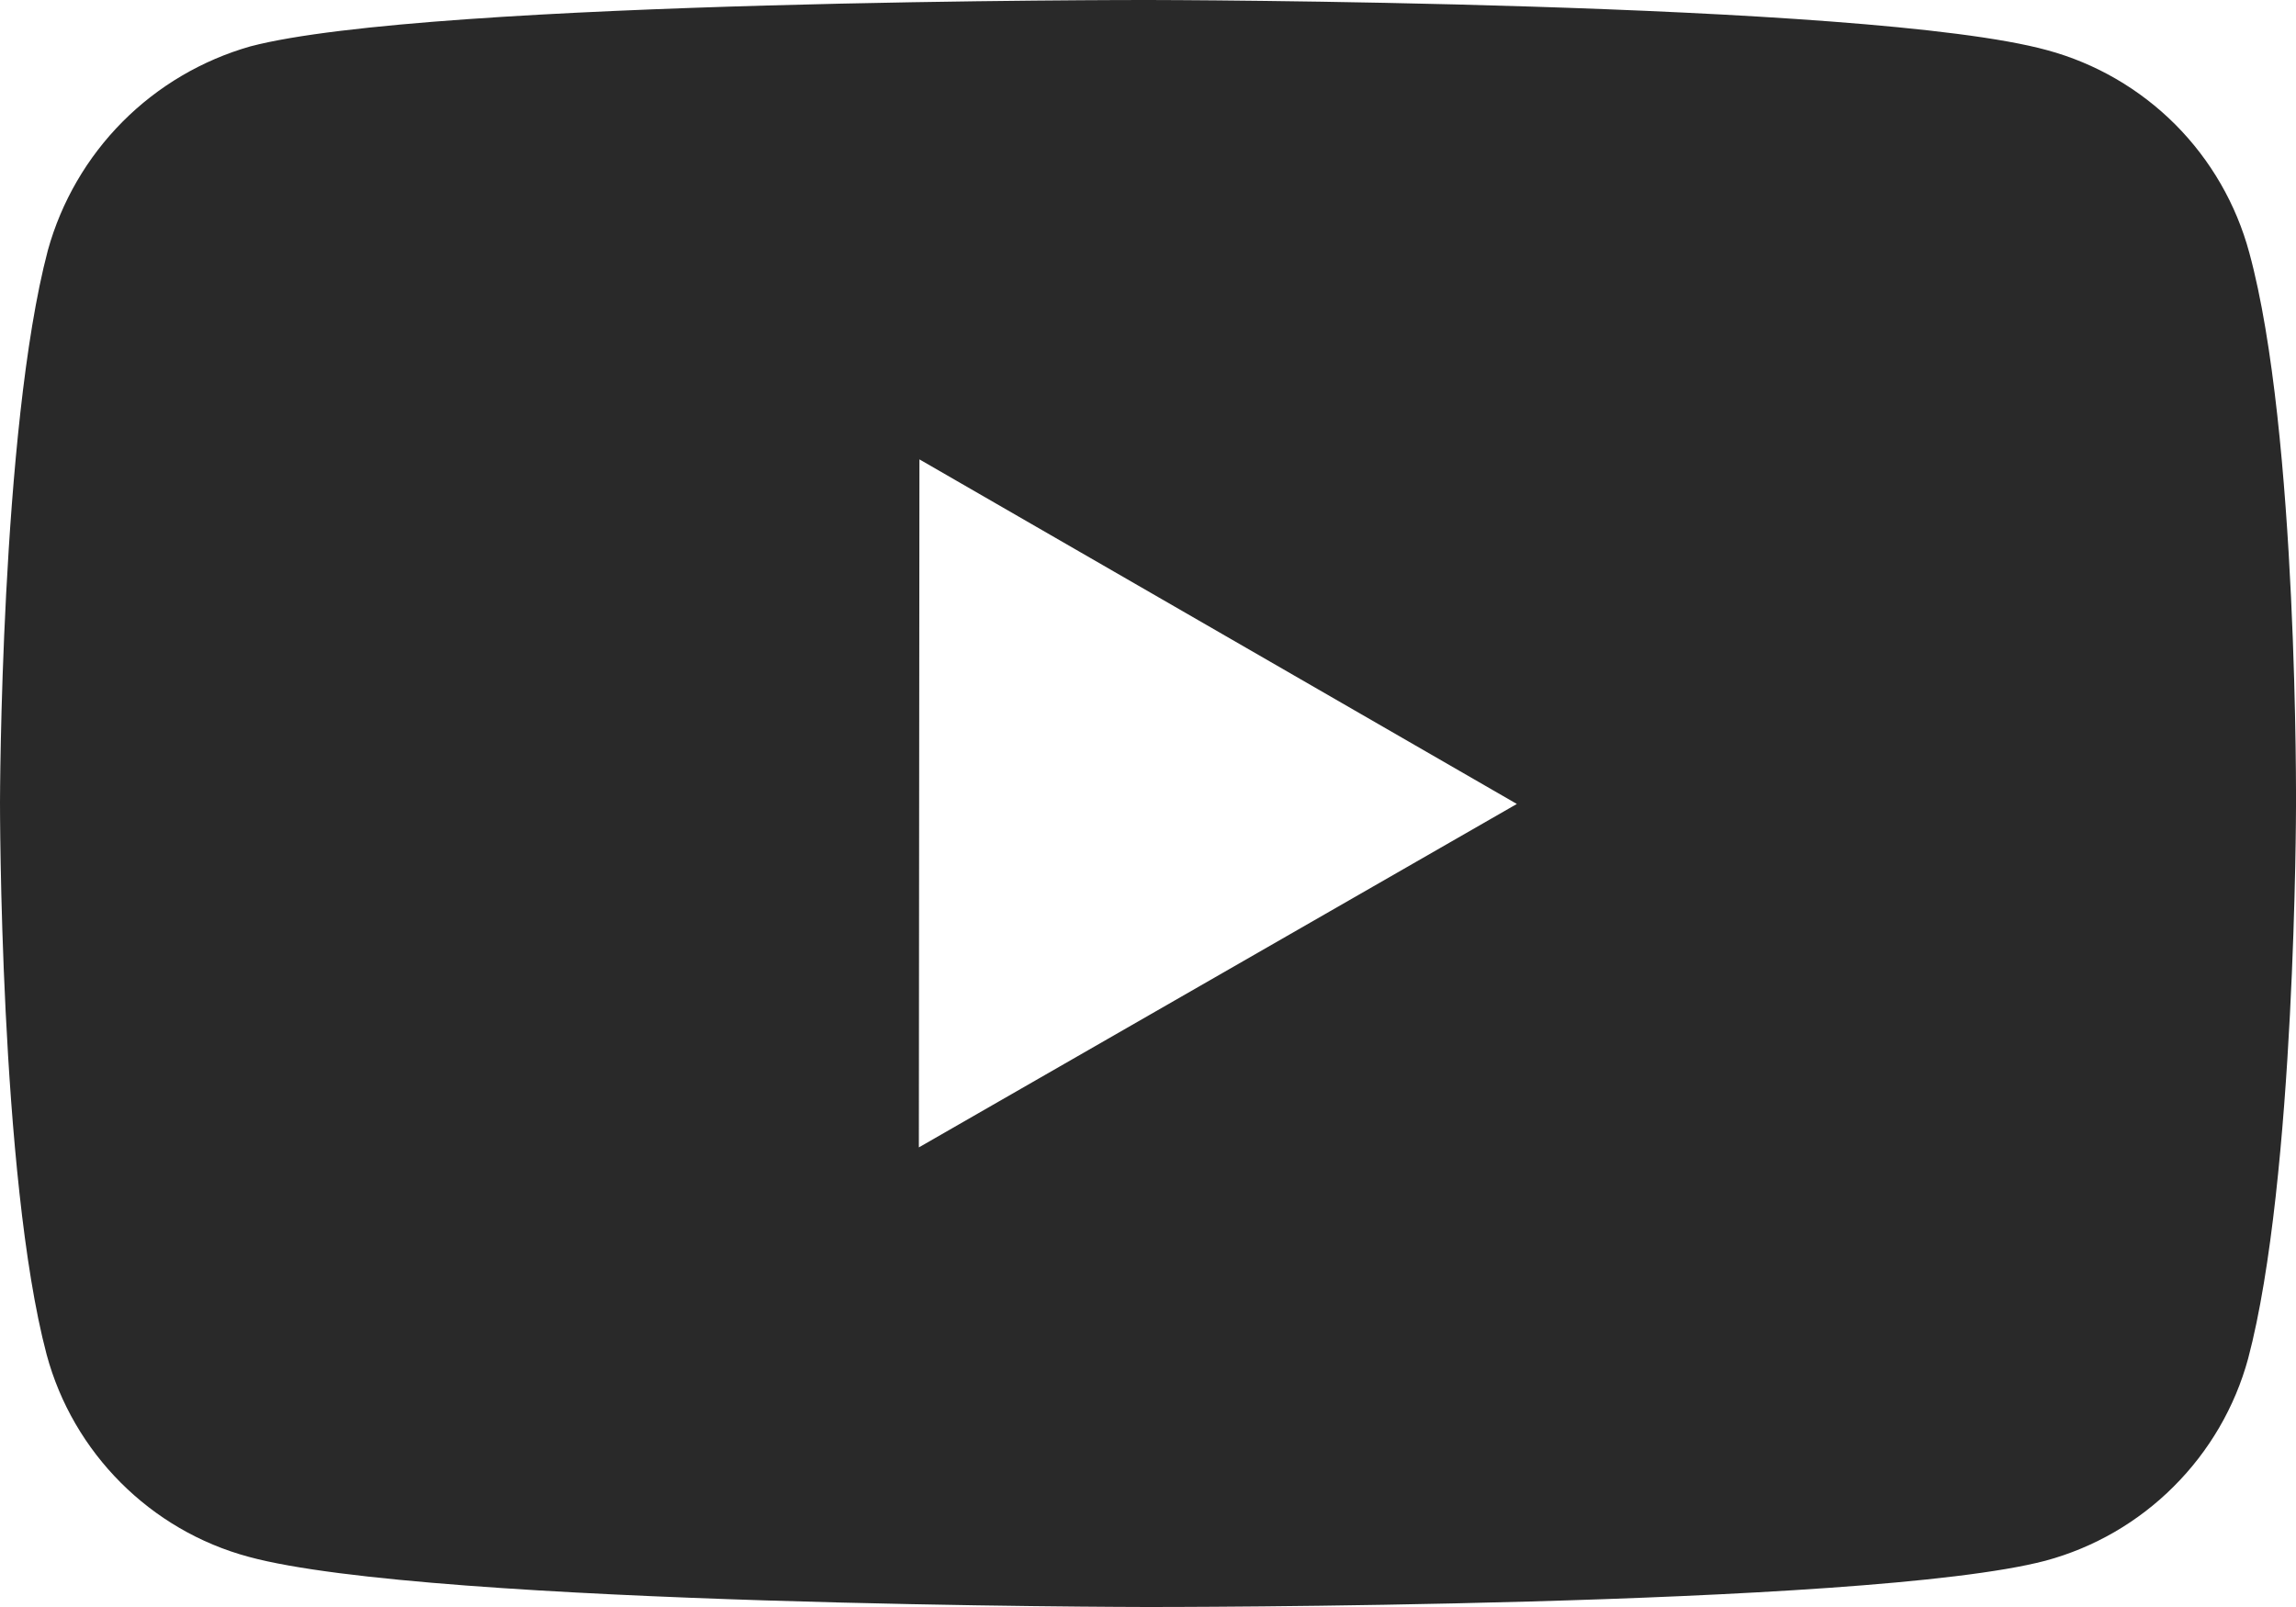 <?xml version="1.0" encoding="UTF-8"?> <svg xmlns="http://www.w3.org/2000/svg" width="20" height="14" viewBox="0 0 20 14" fill="none"> <path d="M19.593 2.201C19.479 1.779 19.257 1.394 18.948 1.084C18.639 0.775 18.254 0.551 17.832 0.437C16.267 0.007 10.007 7.59e-06 10.007 7.59e-06C10.007 7.59e-06 3.747 -0.007 2.181 0.404C1.76 0.524 1.376 0.75 1.067 1.061C0.758 1.372 0.534 1.758 0.417 2.18C0.004 3.745 1.46411e-06 6.99 1.46411e-06 6.99C1.46411e-06 6.99 -0.004 10.251 0.406 11.8C0.636 12.656 1.31 13.333 2.167 13.563C3.748 13.993 9.992 14 9.992 14C9.992 14 16.253 14.007 17.817 13.597C18.24 13.483 18.625 13.26 18.934 12.951C19.244 12.642 19.468 12.258 19.583 11.836C19.997 10.272 20 7.028 20 7.028C20 7.028 20.02 3.766 19.593 2.201ZM8.004 9.996L8.009 4.002L13.213 7.004L8.004 9.996Z" fill="#292929"></path> </svg> 